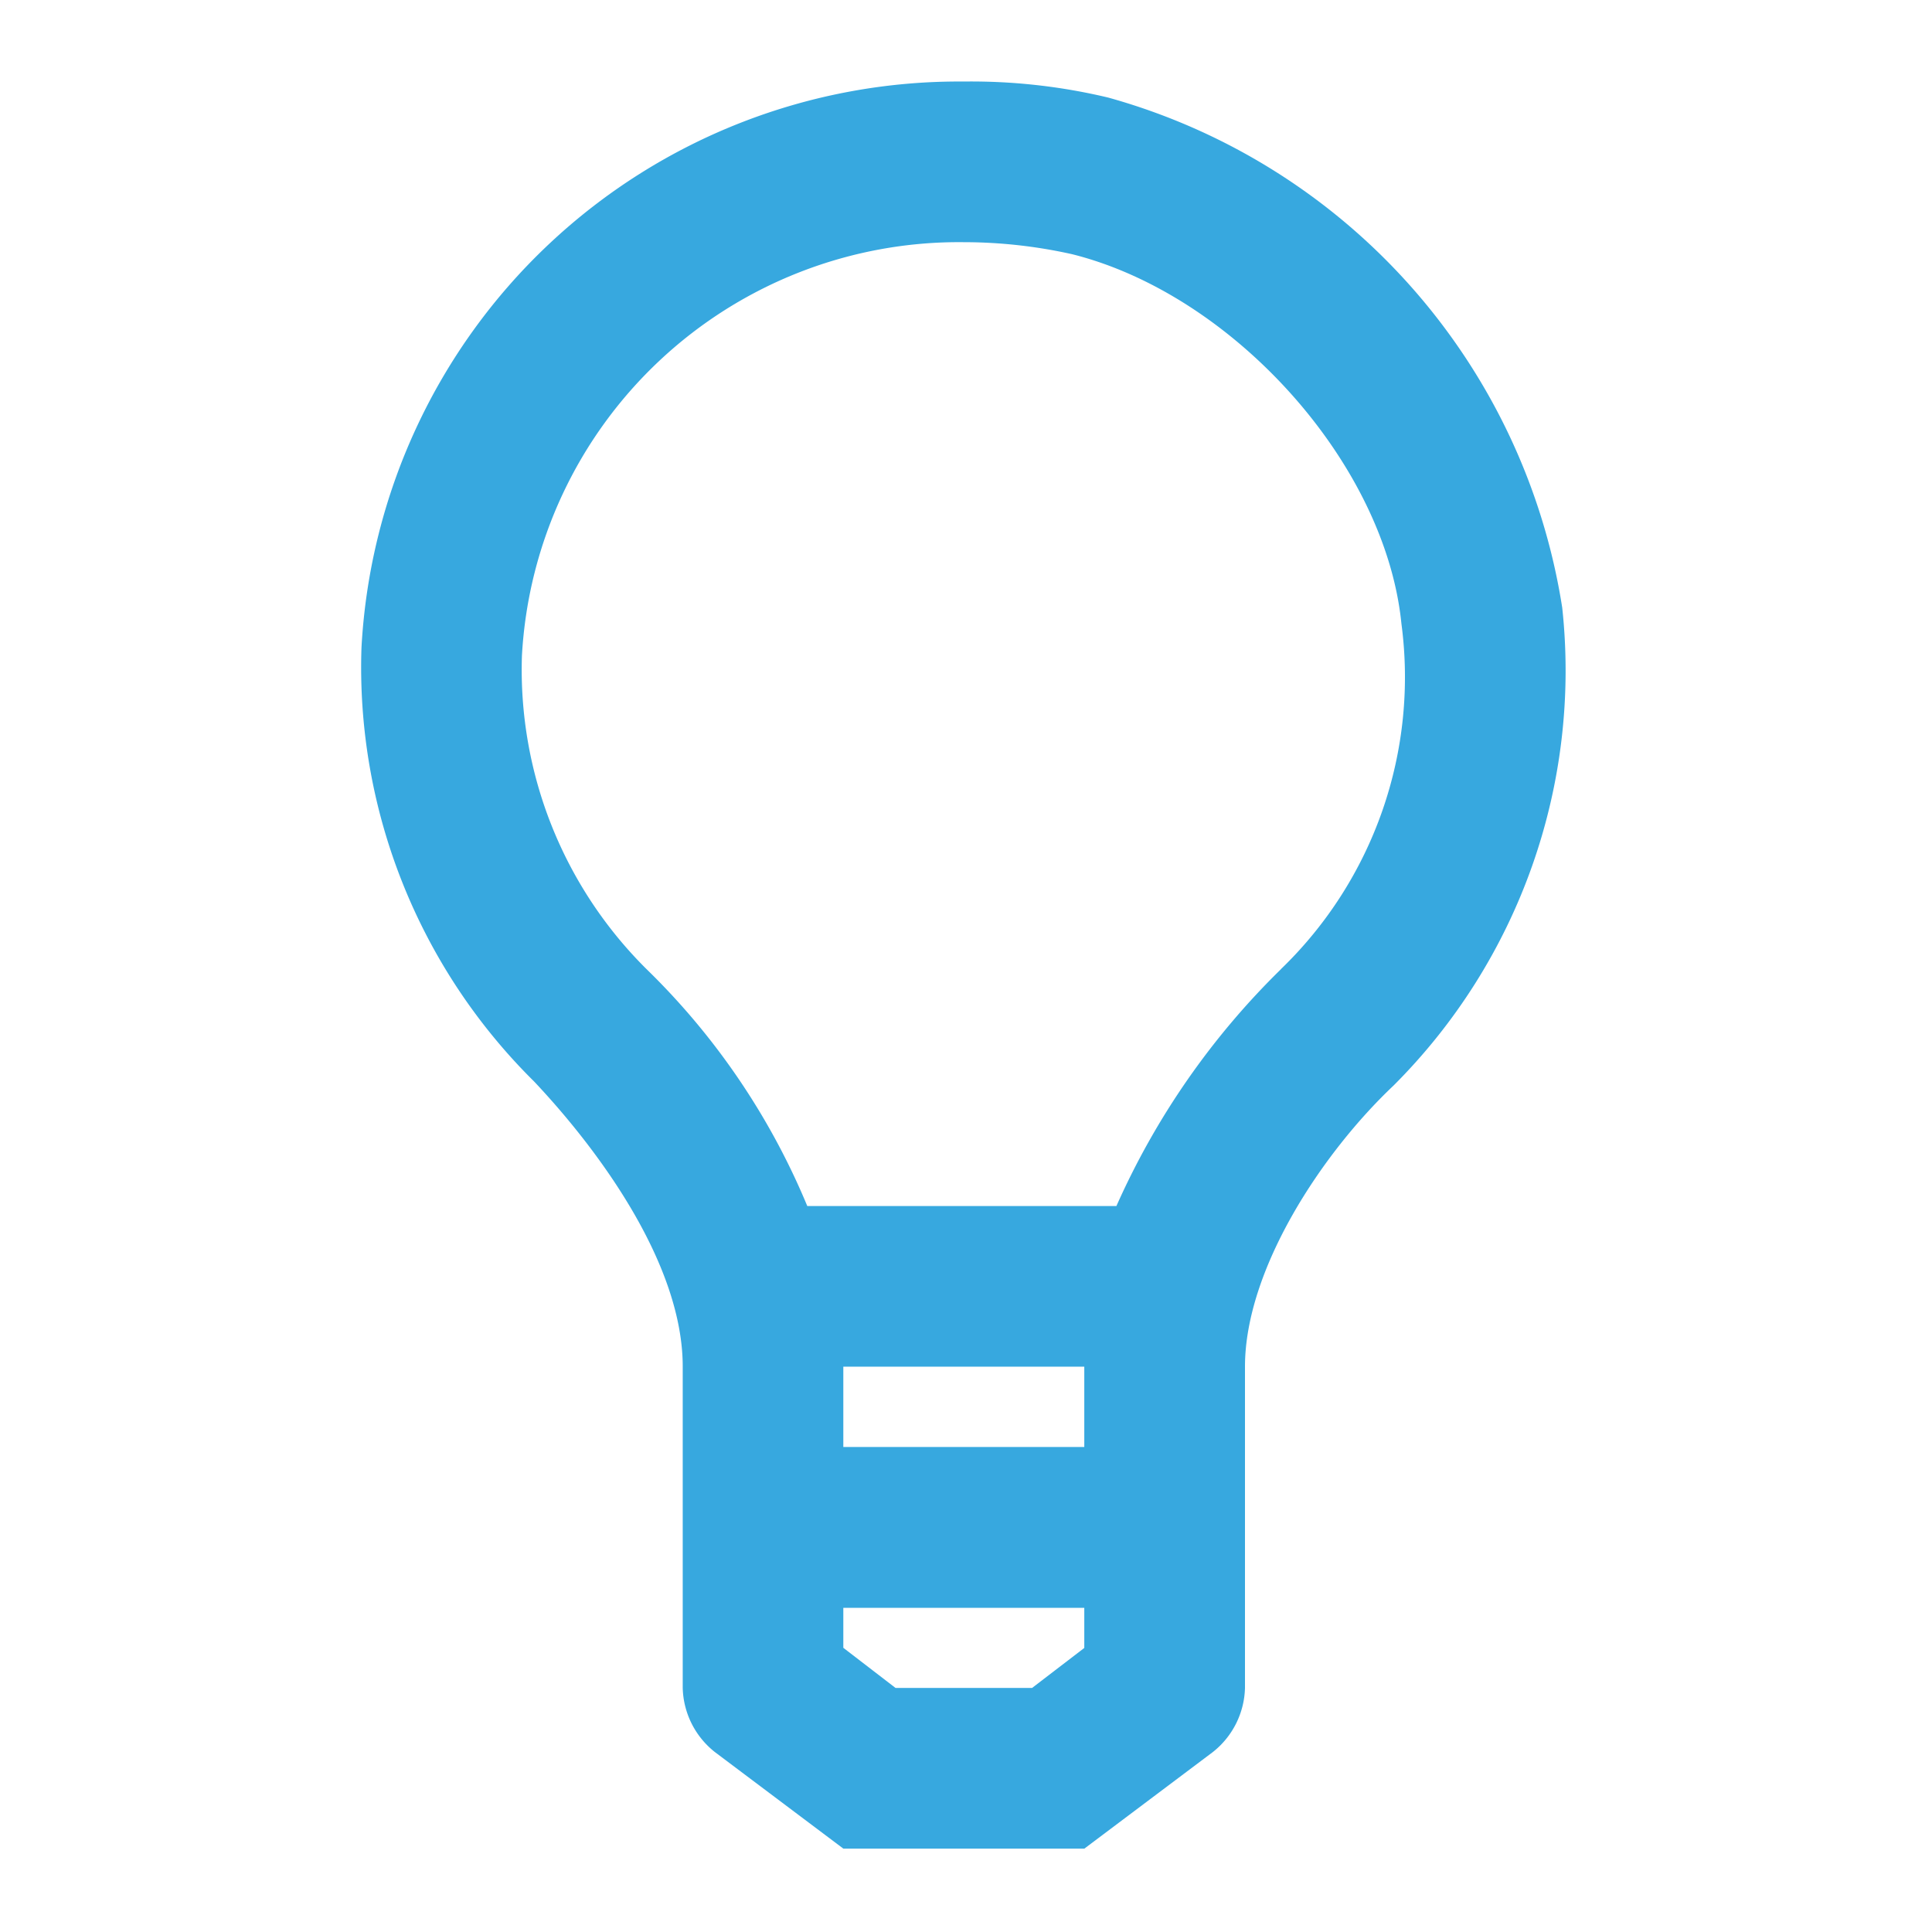 <svg xmlns="http://www.w3.org/2000/svg" width="40" height="40" viewBox="0 0 40 40">
  <g id="icon" transform="translate(0 0.025)">
    <g id="invisible_box" data-name="invisible box">
      <rect id="Retângulo_16" data-name="Retângulo 16" width="40" height="40" transform="translate(0 -0.025)" fill="none"/>
    </g>
    <g id="Q3_icons" data-name="Q3 icons" transform="translate(7.476 1.662)">
      <path id="Caminho_7" data-name="Caminho 7" d="M33.86,12.892a13.05,13.05,0,0,0-9.4-10.56A12.223,12.223,0,0,0,21.471,2,12.389,12.389,0,0,0,9,13.724a12.056,12.056,0,0,0,3.575,8.98c1.414,1.5,3.076,3.825,3.076,5.9v6.652a1.746,1.746,0,0,0,.665,1.33l2.661,2h4.989l2.661-2a1.746,1.746,0,0,0,.665-1.33V28.607c0-2,1.58-4.407,3.076-5.82a12.14,12.14,0,0,0,3.492-9.895ZM23.965,30.27H18.976V28.607h4.989Zm-1.081,4.989H20.057l-1.081-.831V33.6h4.989v.831Zm5.155-14.883a15.881,15.881,0,0,0-3.409,4.906h-6.4A14.717,14.717,0,0,0,14.9,20.375a8.73,8.73,0,0,1-2.578-6.485,9.063,9.063,0,0,1,9.146-8.564,10.31,10.31,0,0,1,2.245.249c3.326.831,6.485,4.324,6.818,7.65a8.4,8.4,0,0,1-2.494,7.151Z" transform="translate(-8.992 -1.999)" fill="#37a8df"/>
    </g>
  </g>
</svg>
